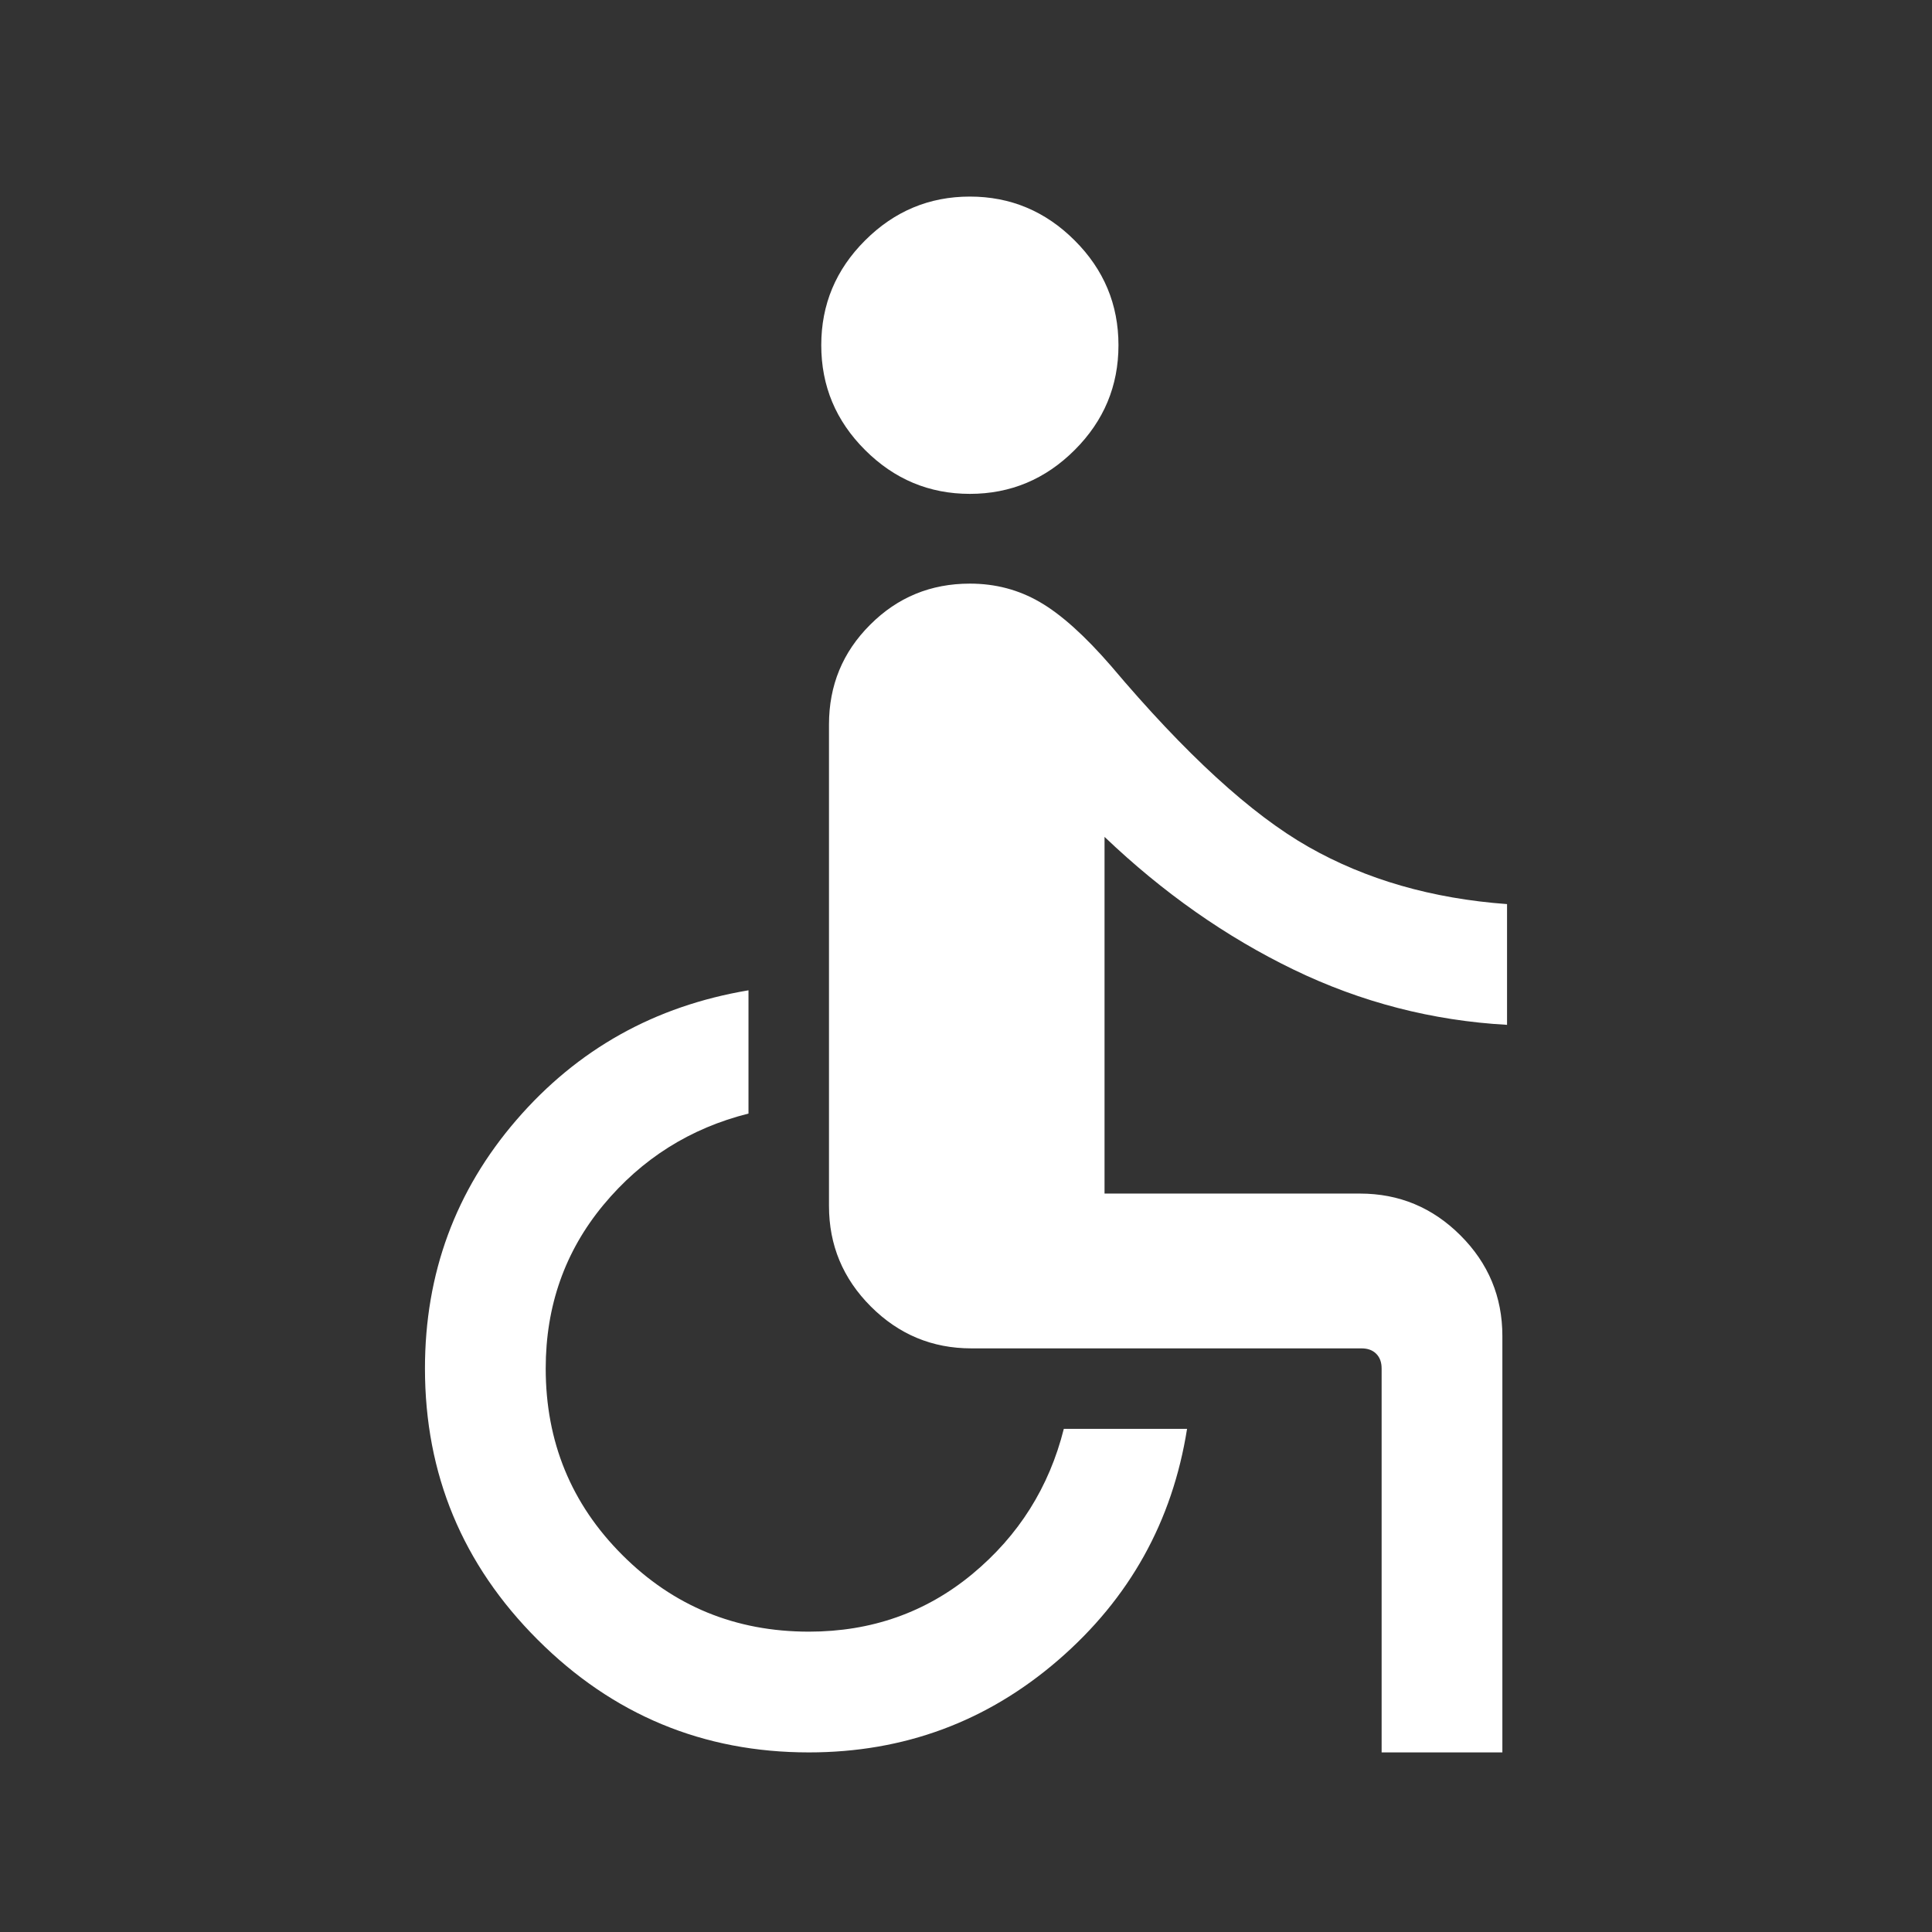 <?xml version="1.0" encoding="UTF-8"?> <svg xmlns="http://www.w3.org/2000/svg" width="24" height="24" viewBox="0 0 24 24" fill="none"><rect x="0" y="0" width="24" height="24" fill="#333333" stroke="none"/> <path d="M12.048 6.135C11.543 6.135 11.109 5.953 10.746 5.59C10.383 5.228 10.202 4.794 10.202 4.288C10.202 3.783 10.383 3.349 10.746 2.987C11.109 2.624 11.543 2.442 12.048 2.442C12.553 2.442 12.987 2.624 13.35 2.987C13.713 3.349 13.894 3.783 13.894 4.288C13.894 4.794 13.713 5.228 13.35 5.59C12.987 5.953 12.553 6.135 12.048 6.135ZM17.163 21.769V17C17.163 16.923 17.141 16.862 17.096 16.817C17.051 16.772 16.99 16.75 16.913 16.75H12.067C11.581 16.75 11.165 16.577 10.818 16.23C10.471 15.883 10.298 15.467 10.298 14.981V9C10.298 8.514 10.468 8.101 10.809 7.761C11.149 7.42 11.562 7.25 12.048 7.25C12.365 7.25 12.654 7.326 12.917 7.479C13.18 7.631 13.475 7.896 13.802 8.273C14.725 9.367 15.543 10.116 16.256 10.521C16.968 10.926 17.79 11.163 18.721 11.231V12.731C17.793 12.679 16.909 12.451 16.07 12.045C15.231 11.639 14.448 11.09 13.721 10.396V14.827H16.894C17.38 14.827 17.796 15 18.143 15.347C18.49 15.694 18.663 16.11 18.663 16.596V21.769H17.163ZM10.048 21.769C8.735 21.769 7.612 21.302 6.679 20.369C5.745 19.436 5.279 18.313 5.279 17C5.279 15.819 5.658 14.79 6.416 13.912C7.175 13.033 8.135 12.497 9.298 12.302V13.833C8.574 14.015 7.973 14.393 7.495 14.969C7.018 15.545 6.779 16.222 6.779 17C6.779 17.91 7.096 18.683 7.731 19.317C8.365 19.952 9.138 20.269 10.048 20.269C10.826 20.269 11.503 20.03 12.079 19.553C12.655 19.075 13.033 18.474 13.215 17.75H14.746C14.564 18.9 14.031 19.857 13.146 20.622C12.261 21.387 11.229 21.769 10.048 21.769Z" fill="white"></path> </svg> 